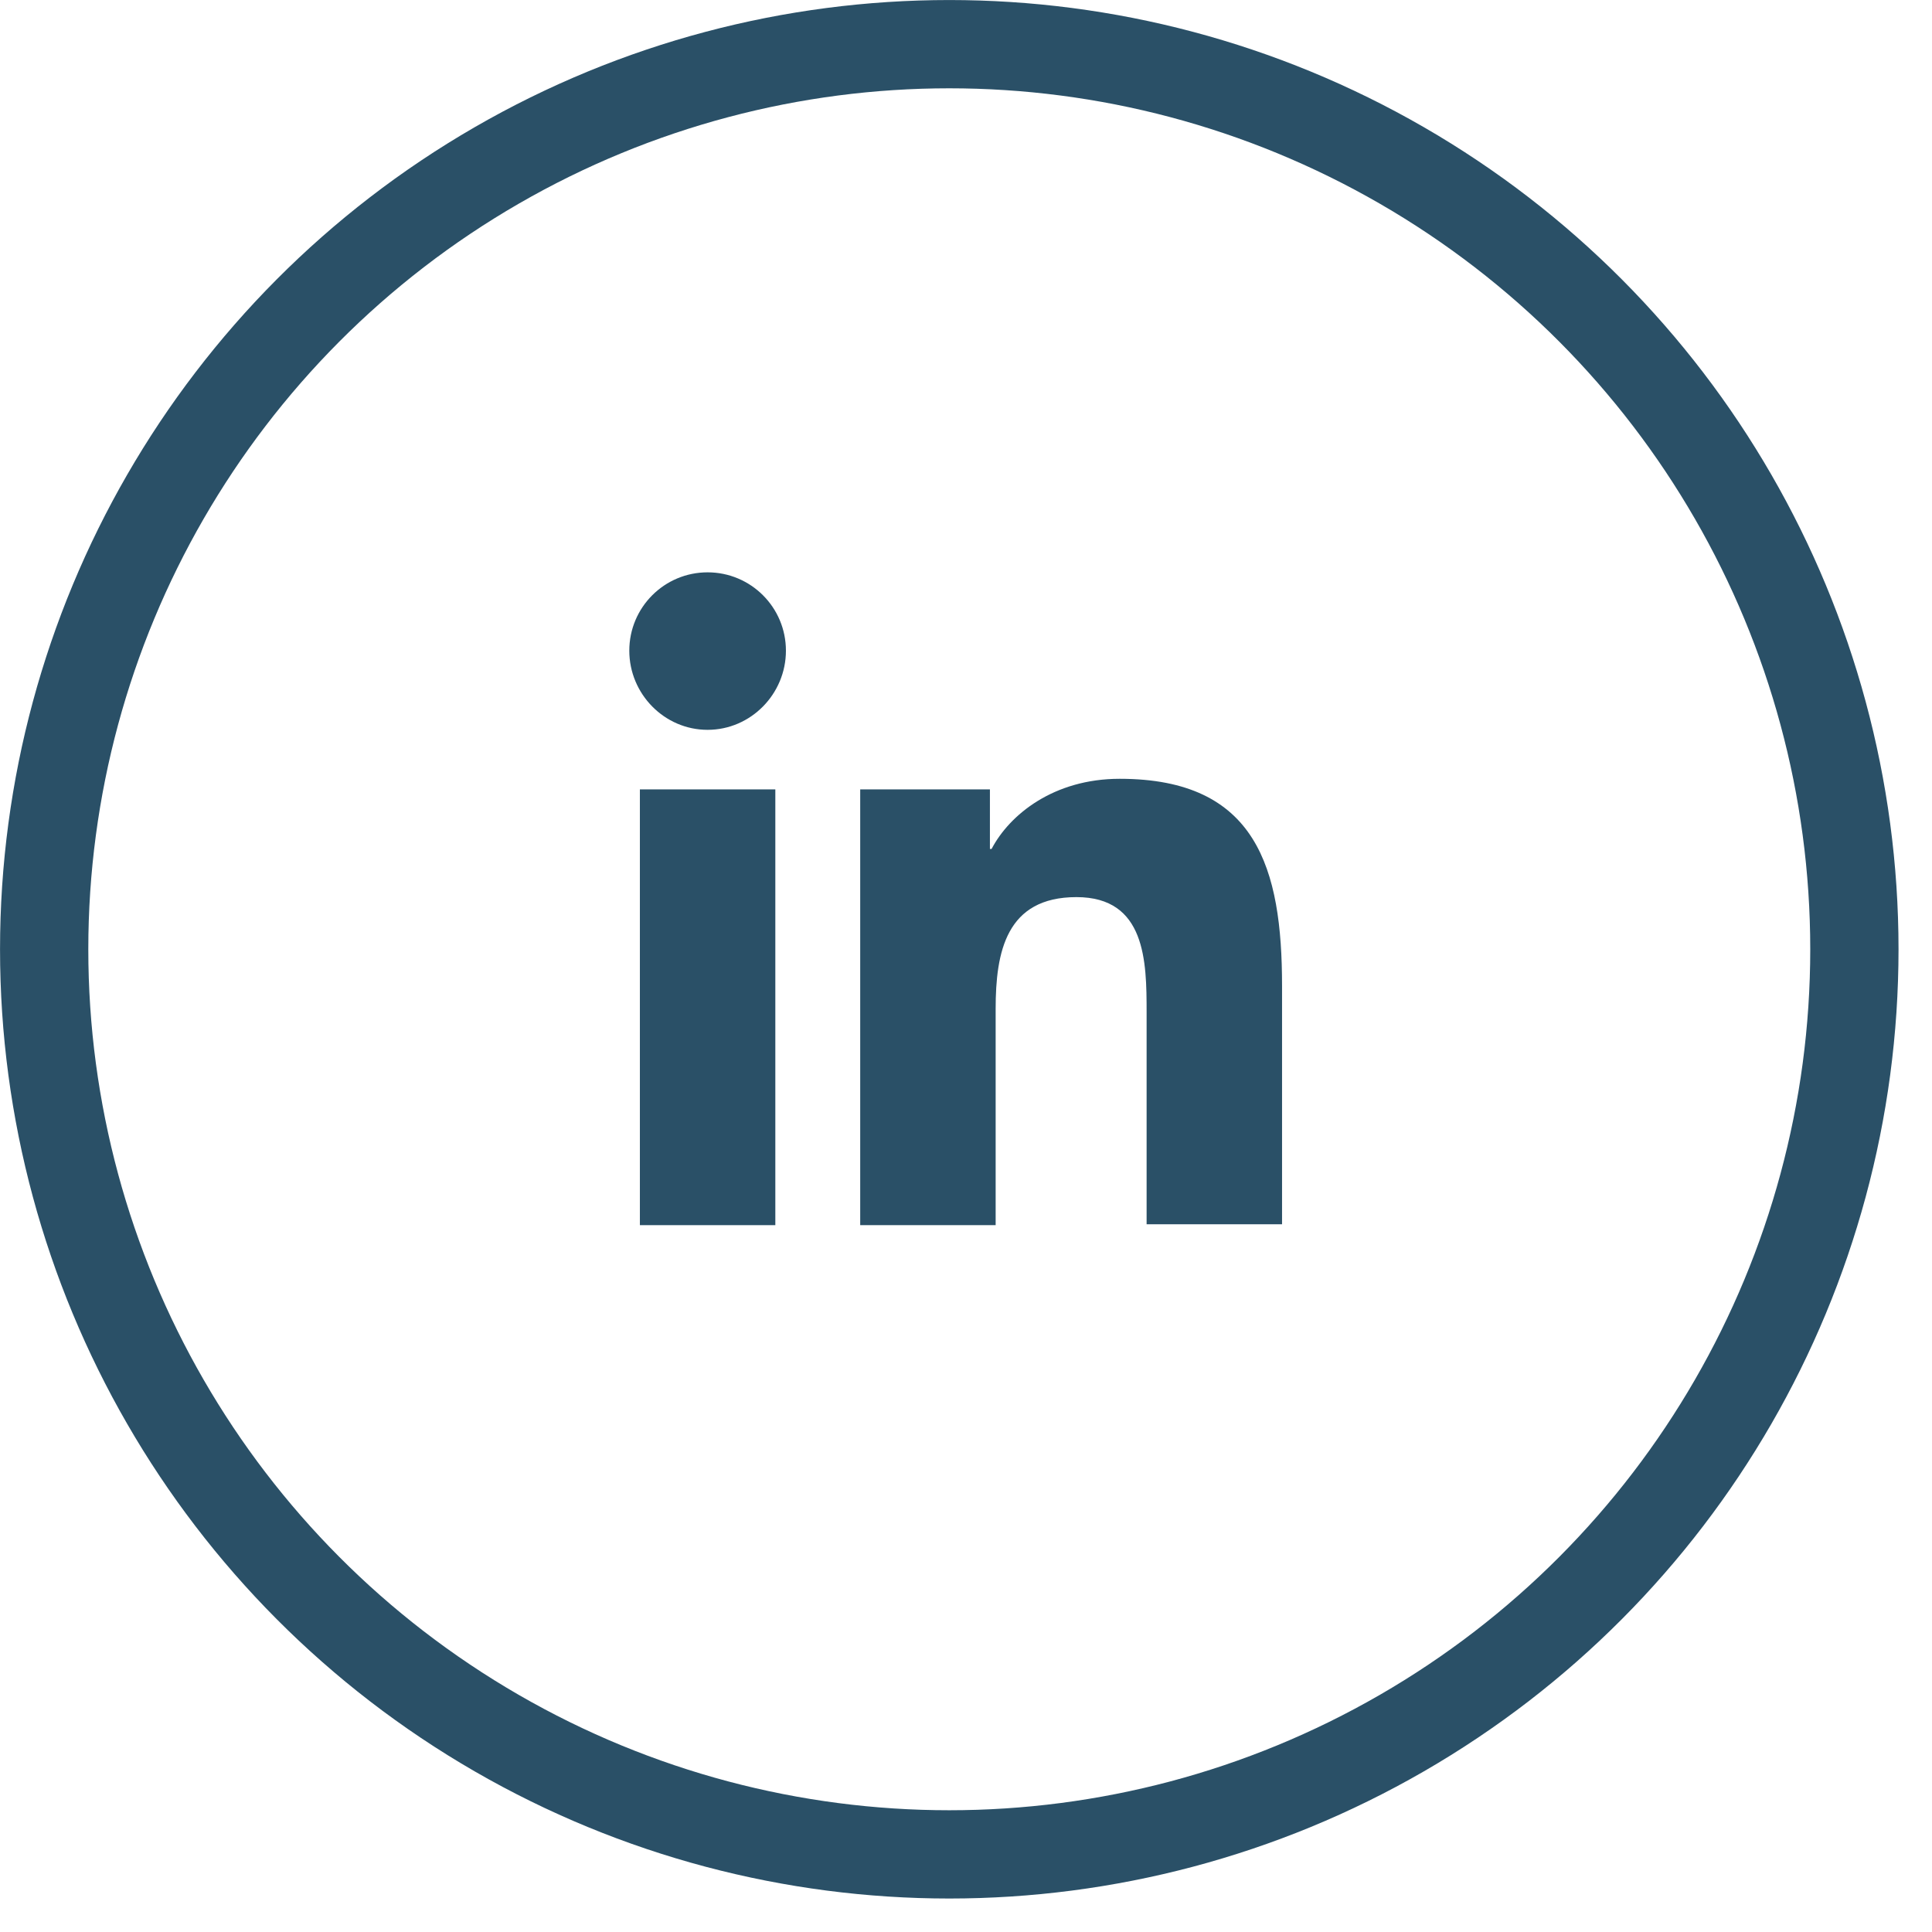 <svg width="29" height="29" viewBox="0 0 29 29" fill="none" xmlns="http://www.w3.org/2000/svg">
<circle cx="14.249" cy="14.249" r="13.586" stroke="#2A5067" stroke-width="1.325"/>
<path d="M19.244 18.39V14.801C19.244 13.037 18.865 11.69 16.807 11.69C15.815 11.69 15.153 12.229 14.884 12.743H14.859V11.849H12.912V18.39H14.945V15.144C14.945 14.286 15.104 13.466 16.158 13.466C17.199 13.466 17.211 14.433 17.211 15.193V18.377H19.244V18.39Z" fill="#2A5067"/>
<path d="M9.605 11.849H11.638V18.39H9.605V11.849Z" fill="#2A5067"/>
<path d="M10.621 8.591C9.972 8.591 9.446 9.117 9.446 9.767C9.446 10.416 9.972 10.955 10.621 10.955C11.271 10.955 11.797 10.416 11.797 9.767C11.797 9.117 11.271 8.591 10.621 8.591Z" fill="#2A5067"/>
</svg>
